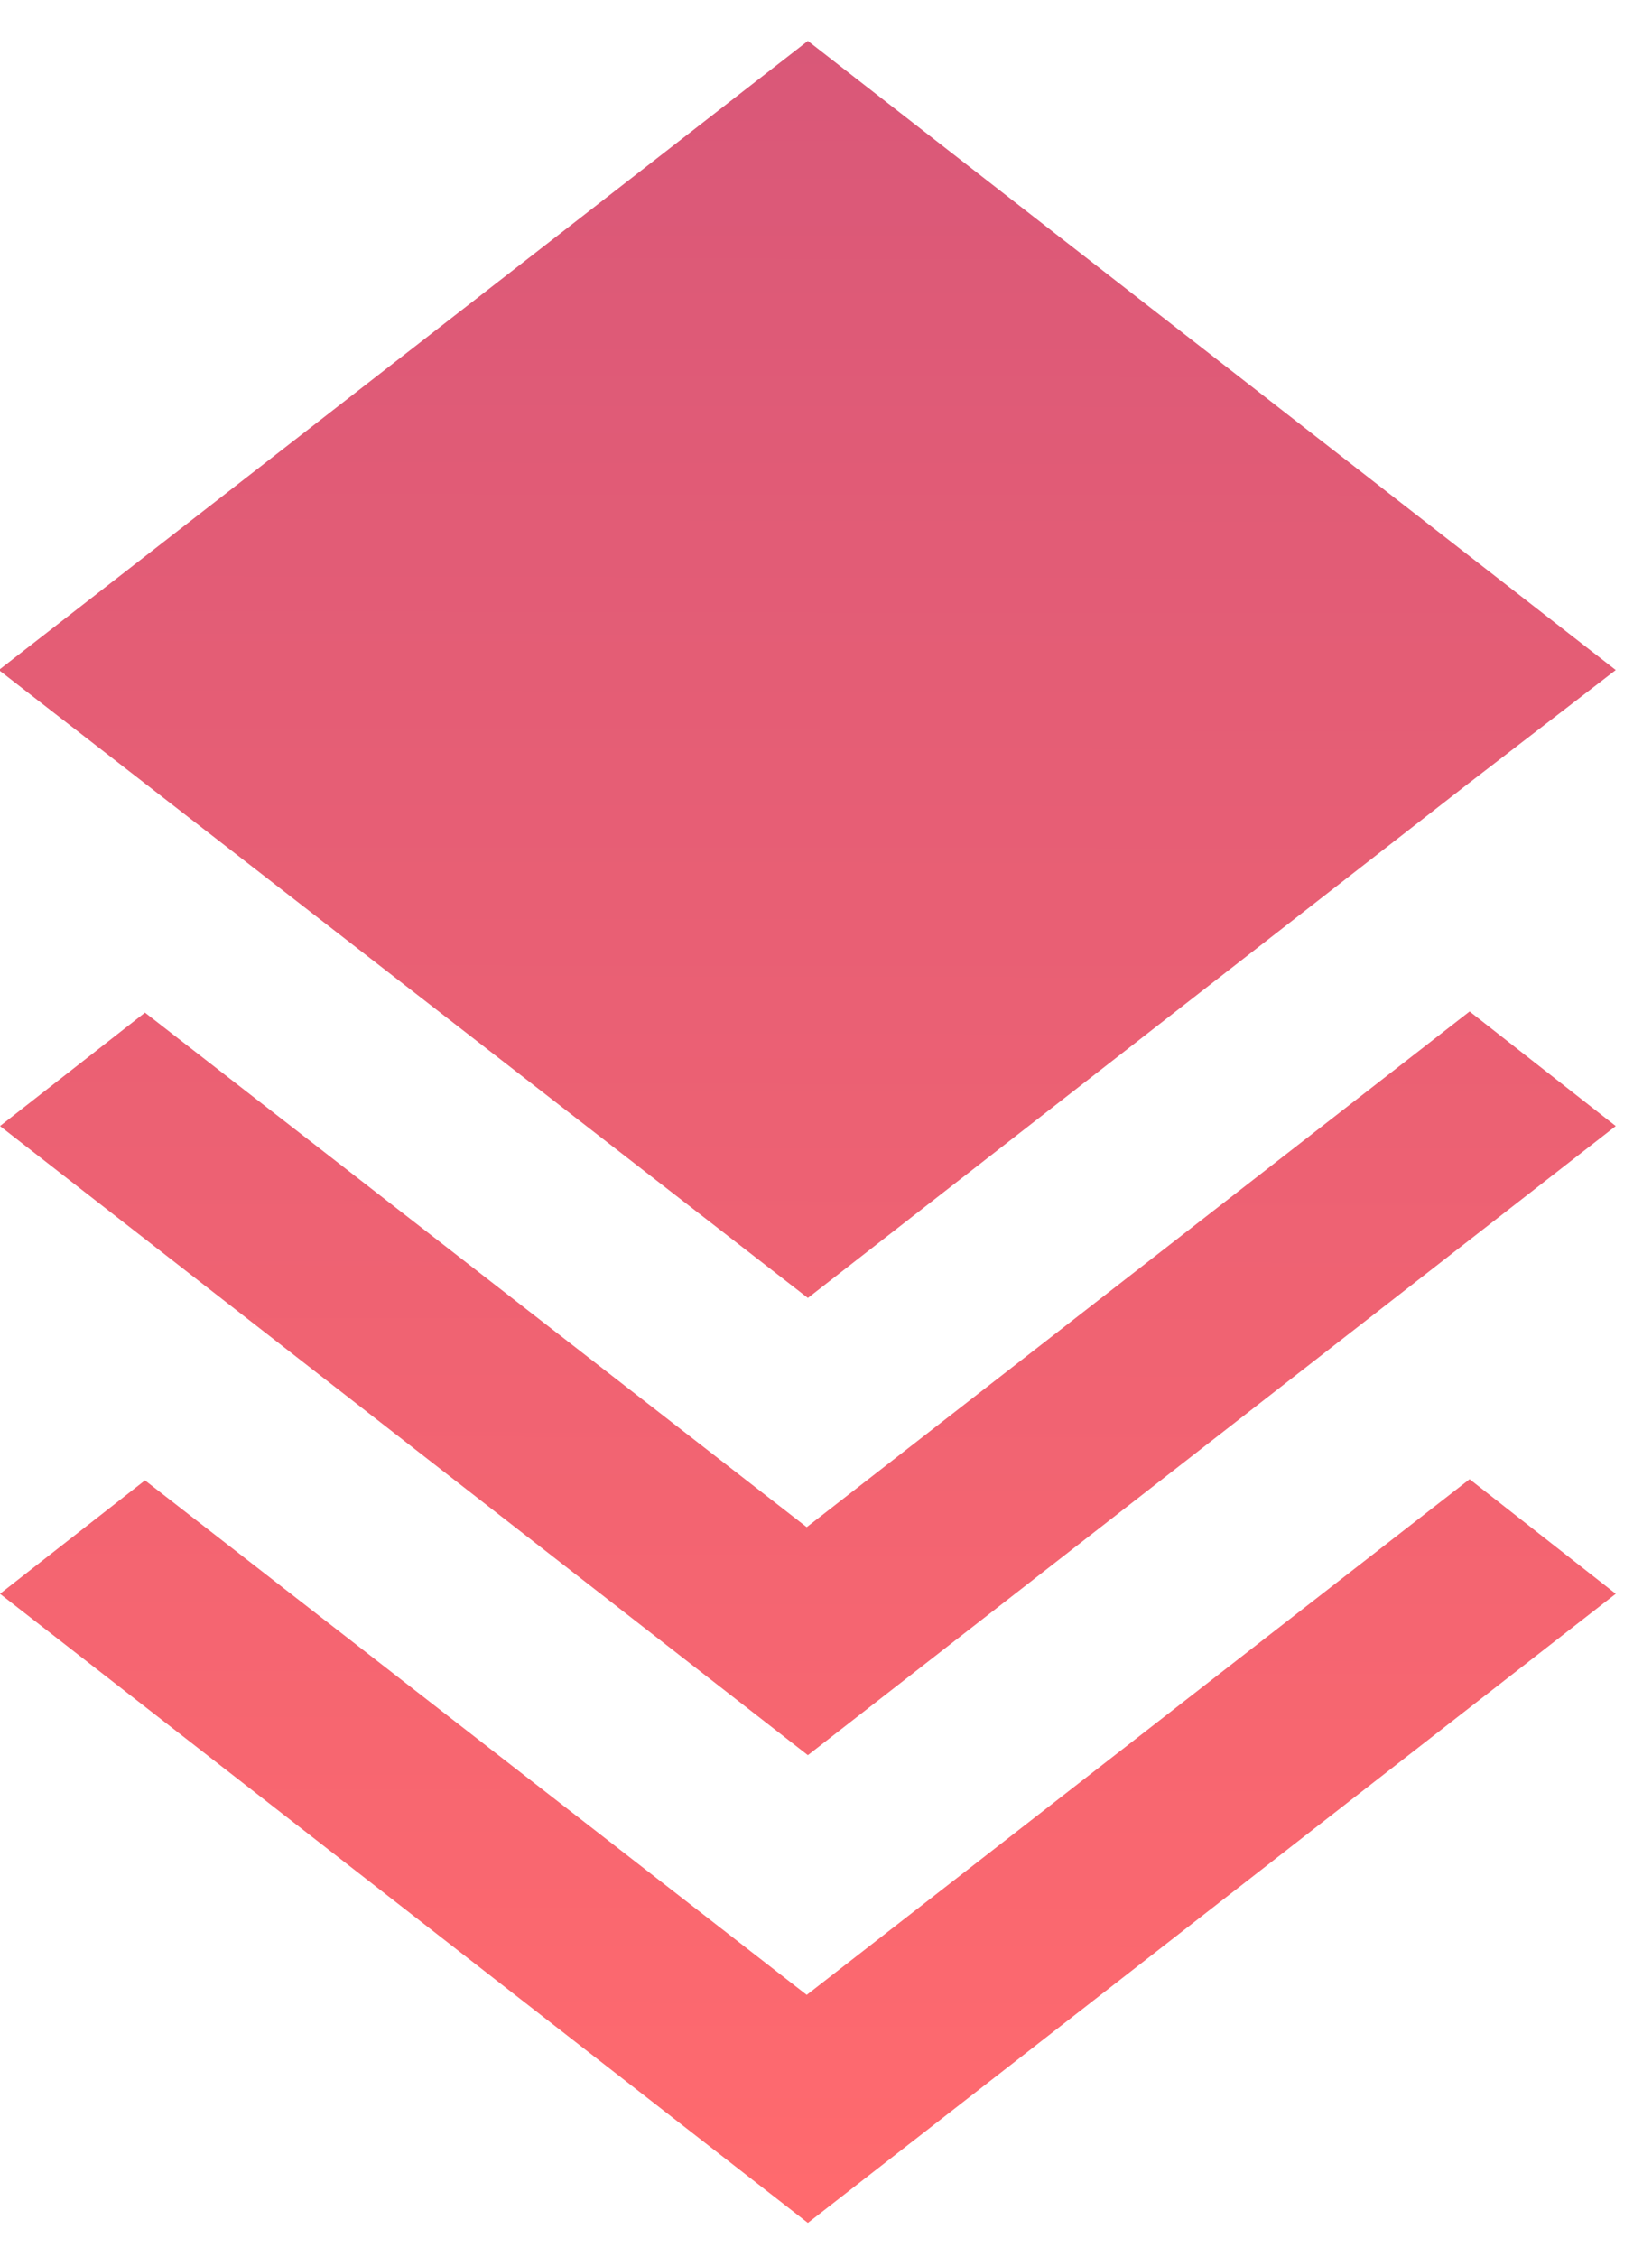 <?xml version="1.0" encoding="utf-8"?>
<!-- Generator: Adobe Illustrator 23.0.2, SVG Export Plug-In . SVG Version: 6.00 Build 0)  -->
<svg version="1.1" id="Layer_1" xmlns="http://www.w3.org/2000/svg" xmlns:xlink="http://www.w3.org/1999/xlink" x="0px" y="0px"
	 viewBox="0 0 141.3 193" style="enable-background:new 0 0 141.3 193;" xml:space="preserve">
<style type="text/css">
	.st0{fill:url(#SVGID_1_);}
	.st1{fill:url(#SVGID_2_);}
	.st2{fill:url(#SVGID_3_);}
</style>
<g id="metrics">
</g>
<g id="prioritize">
</g>
<g id="workflow">
</g>
<g id="position">
</g>
<g id="compliance">
</g>
<g id="layers">
	<g>
		
			<linearGradient id="SVGID_1_" gradientUnits="userSpaceOnUse" x1="70.602" y1="1073.632" x2="68.958" y2="5.623" gradientTransform="matrix(1 0 0 -1 0 194)">
			<stop  offset="0" style="stop-color:#2400AA"/>
			<stop  offset="1" style="stop-color:#FF6A6E"/>
		</linearGradient>
		<path class="st0" d="M69,130.6l-56.6-44L0,96.3l69.1,53.8l69.1-53.8l-12.5-9.8L69,130.6z"/>
		
			<linearGradient id="SVGID_2_" gradientUnits="userSpaceOnUse" x1="70.663" y1="1073.632" x2="69.02" y2="5.623" gradientTransform="matrix(1 0 0 -1 0 194)">
			<stop  offset="0" style="stop-color:#2400AA"/>
			<stop  offset="1" style="stop-color:#FF6A6E"/>
		</linearGradient>
		<path class="st1" d="M69,170.6l-56.6-44L0,136.3l69.1,53.8l69.1-53.8l-12.5-9.8L69,170.6z"/>
		
			<linearGradient id="SVGID_3_" gradientUnits="userSpaceOnUse" x1="70.492" y1="1073.632" x2="68.848" y2="5.623" gradientTransform="matrix(1 0 0 -1 0 194)">
			<stop  offset="0" style="stop-color:#2400AA"/>
			<stop  offset="1" style="stop-color:#FF6A6E"/>
		</linearGradient>
		<polygon class="st2" points="69.1,111 125.6,67 138.2,57.3 69.1,3.5 -0.1,57.3 12.4,67 		"/>
	</g>
</g>
</svg>
